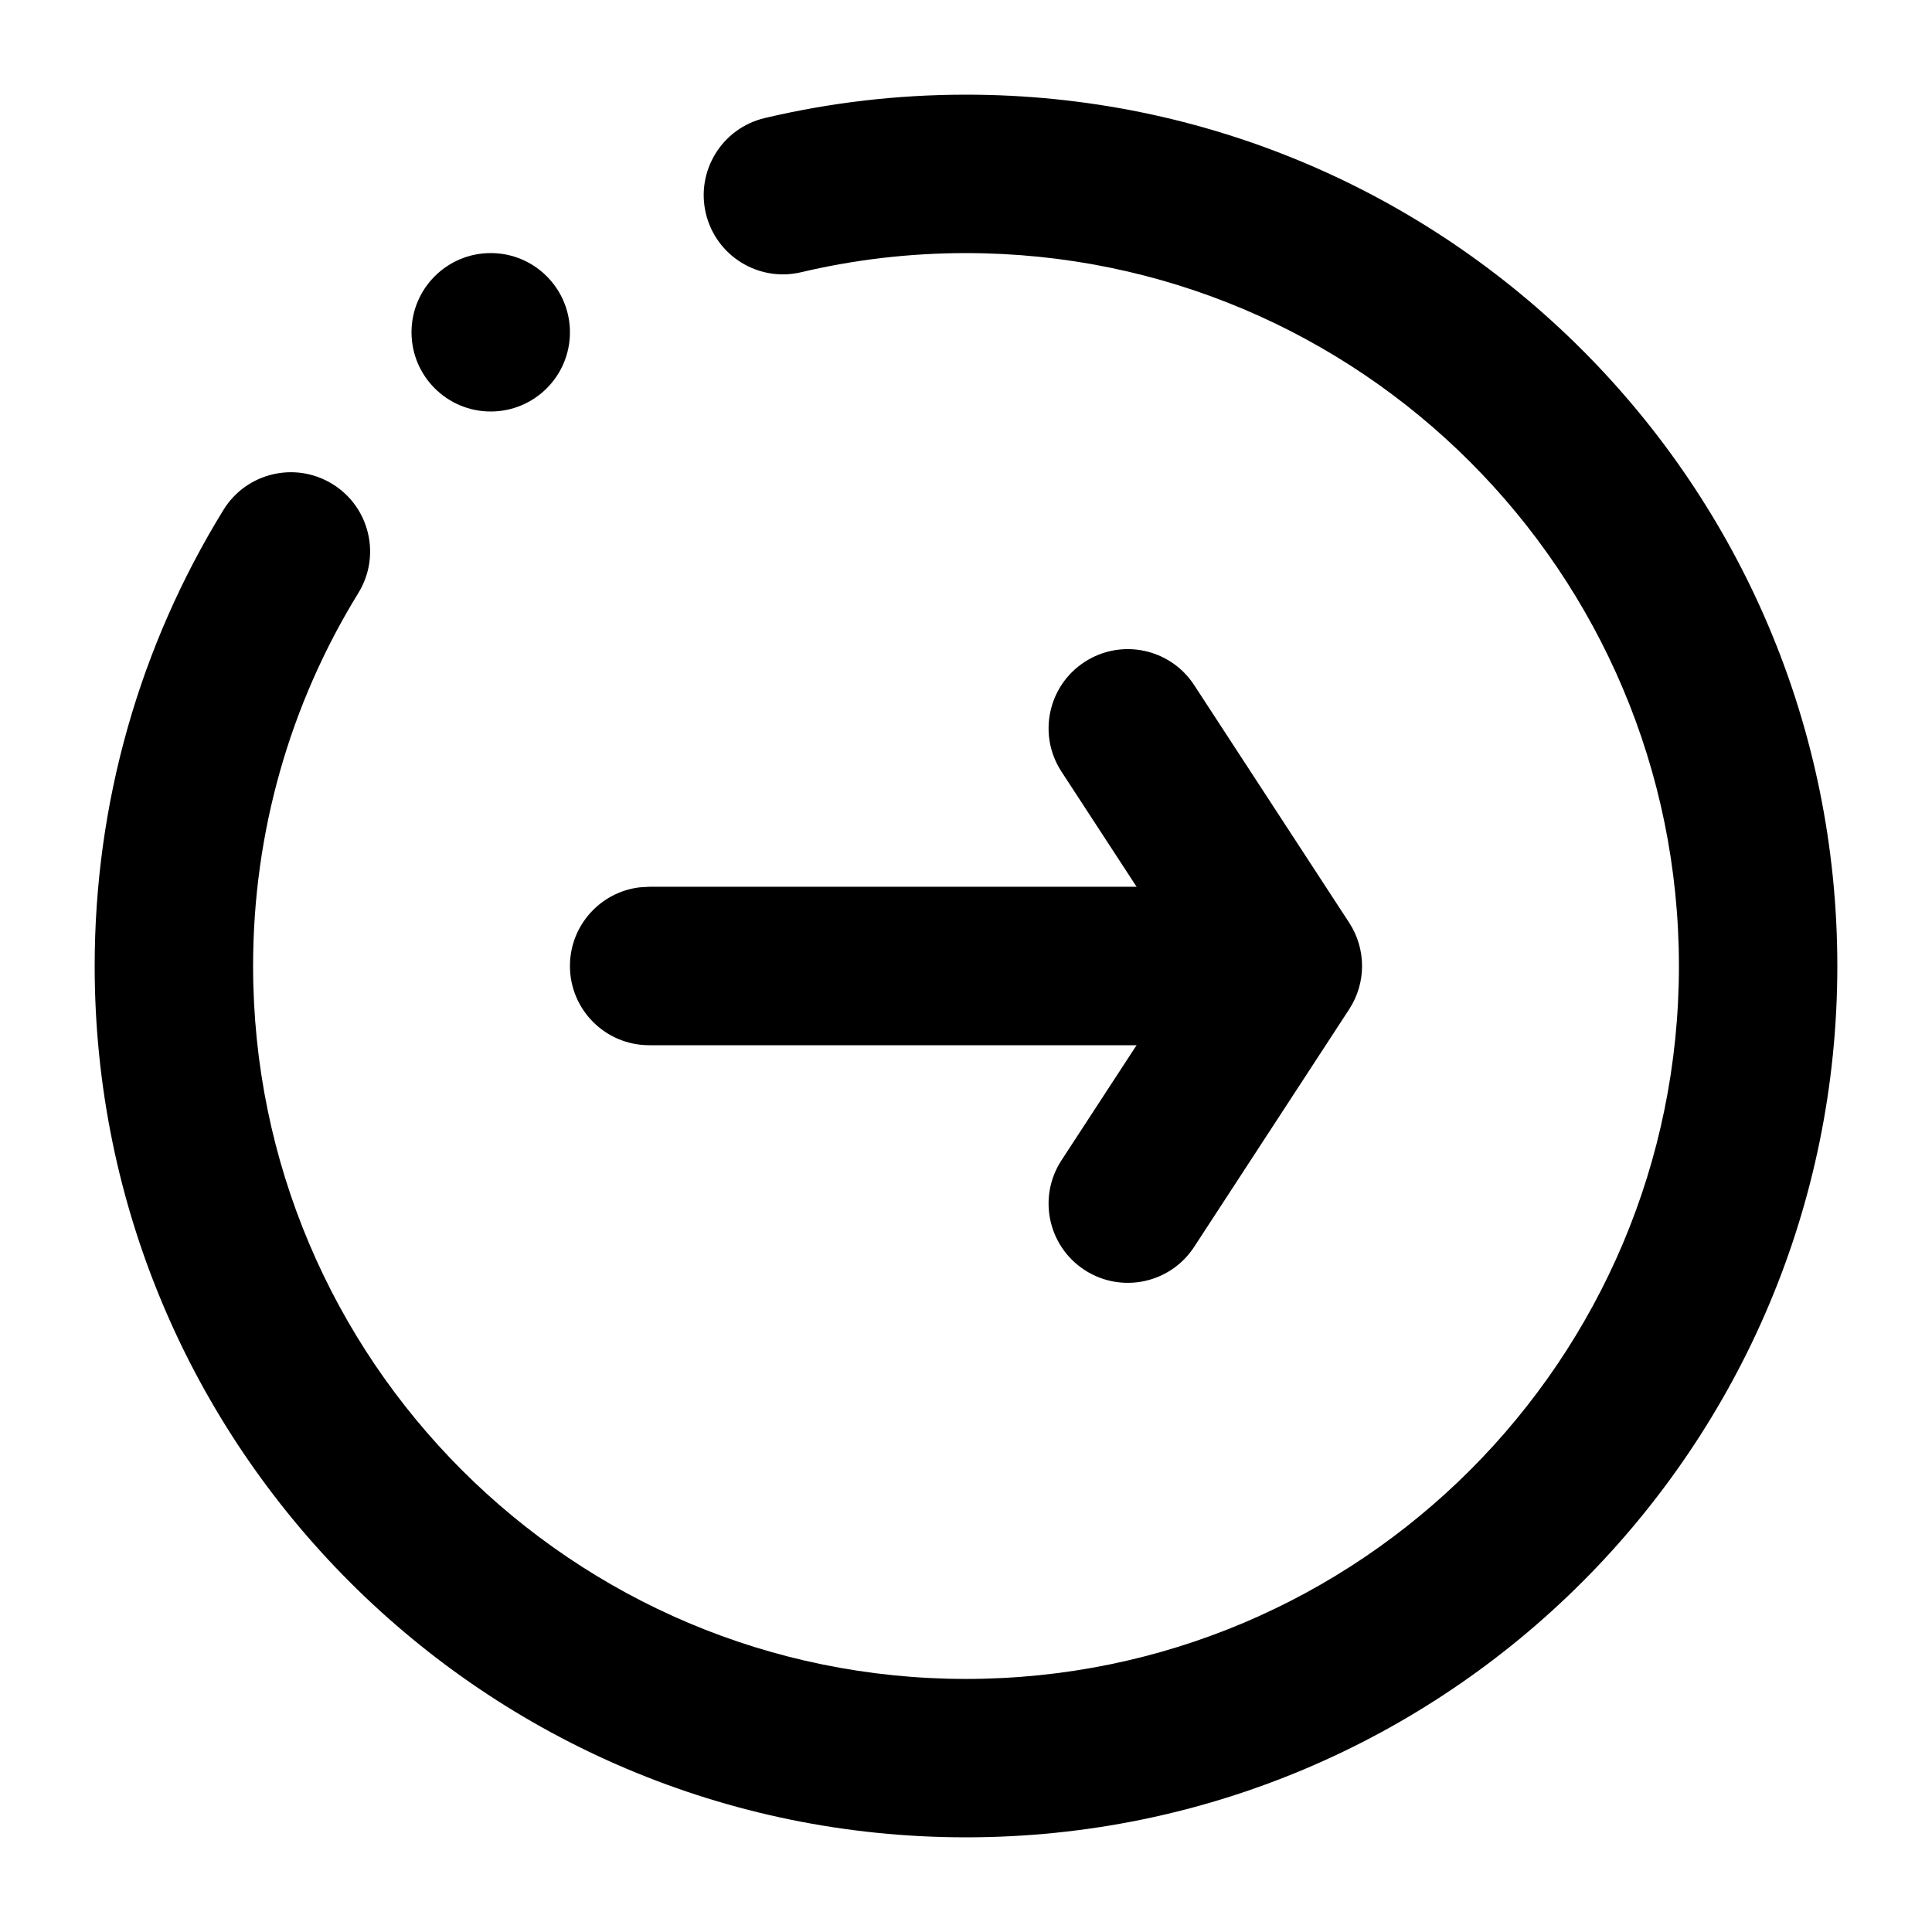 <?xml version="1.0" encoding="UTF-8"?>
<!-- Uploaded to: SVG Repo, www.svgrepo.com, Generator: SVG Repo Mixer Tools -->
<svg fill="#000000" width="800px" height="800px" version="1.1" viewBox="144 144 512 512" xmlns="http://www.w3.org/2000/svg">
 <g>
  <path d="m400 169.09c127.53 0 230.91 103.38 230.91 230.91 0 127.53-103.38 230.91-230.91 230.91-127.53 0-230.91-103.38-230.91-230.91 0-43.254 11.93-84.801 34.121-120.86 6.074-9.875 19.004-12.953 28.879-6.875 9.875 6.074 12.953 19.004 6.879 28.879-18.148 29.492-27.895 63.434-27.895 98.859 0 104.34 84.586 188.93 188.93 188.93 104.34 0 188.93-84.586 188.93-188.93 0-104.34-84.586-188.93-188.93-188.93-14.867 0-29.492 1.711-43.684 5.07-11.281 2.668-22.594-4.312-25.262-15.594-2.668-11.285 4.312-22.594 15.594-25.262 17.355-4.106 35.223-6.199 53.352-6.199z"/>
  <path d="m295.04 232.06c0 11.594-9.398 20.992-20.992 20.992s-20.992-9.398-20.992-20.992 9.398-20.992 20.992-20.992 20.992 9.398 20.992 20.992" fill-rule="evenodd"/>
  <path d="m295.04 400c0-10.766 8.102-19.641 18.543-20.852l2.449-0.141h143.95c11.594 0 20.992 9.398 20.992 20.992 0 10.766-8.105 19.637-18.543 20.848l-2.449 0.145h-143.95c-11.594 0-20.992-9.398-20.992-20.992z"/>
  <path d="m425.3 348.49c-6.336-9.711-3.602-22.715 6.109-29.051 9.711-6.336 22.719-3.598 29.051 6.109l41.086 62.977c4.551 6.973 4.551 15.969 0 22.941l-41.086 62.977c-6.332 9.711-19.34 12.445-29.051 6.109-9.711-6.332-12.445-19.34-6.109-29.051l33.602-51.504z"/>
 </g>
</svg>